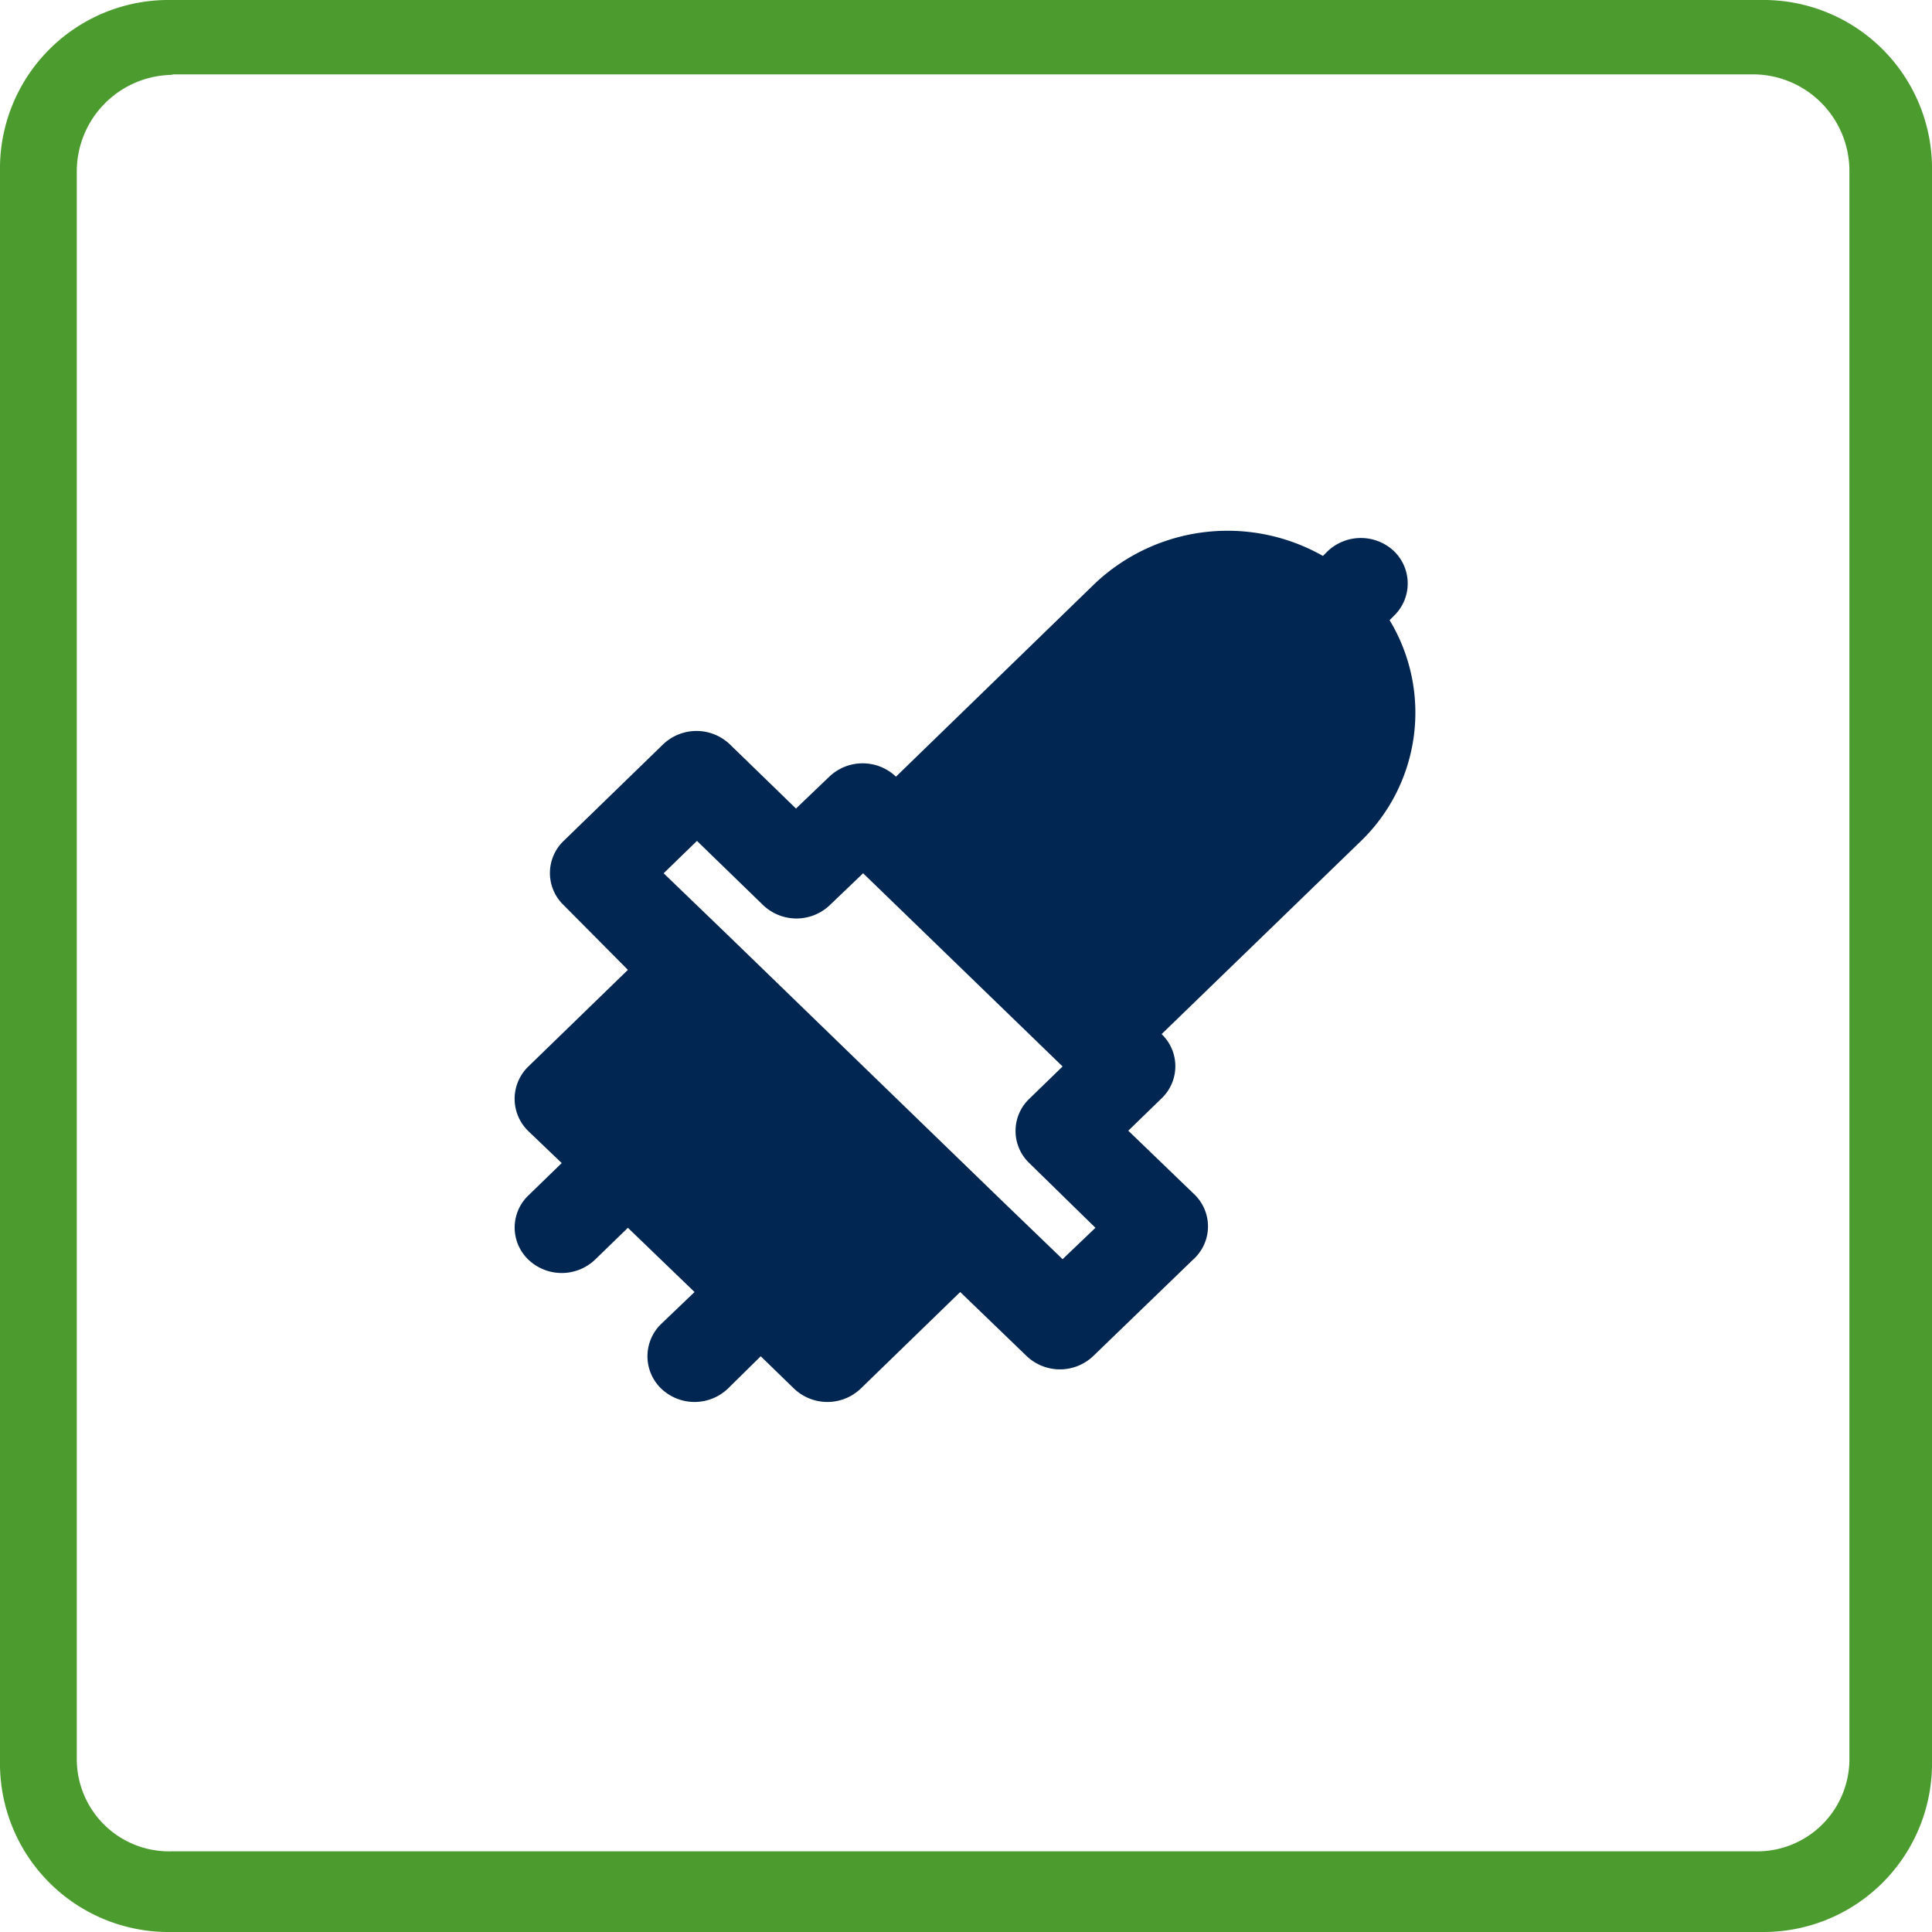 <svg xmlns="http://www.w3.org/2000/svg" width="40" height="40" viewBox="0 0 40 40"><defs><style>.cls-1{fill:#012652;}.cls-2{fill:#4c9b2f;fill-rule:evenodd;}</style></defs><g id="_2_varians" data-name="2 varians"><path class="cls-1" d="M24.74,24.74l-1.38-1.33.69-.67a.92.92,0,0,0,0-1.33l4.13-4a3.7,3.7,0,0,0,.59-4.57l.09-.09a.93.93,0,0,0,0-1.34,1,1,0,0,0-1.37,0l-.1.1a4,4,0,0,0-4.72.57l-4.12,4a1,1,0,0,0-1.38,0l-.69.66-1.37-1.33a1,1,0,0,0-1.38,0l-2.06,2a.92.92,0,0,0,0,1.33L13,20.08l-2.06,2a.93.93,0,0,0,0,1.34l.69.66-.69.67a.92.92,0,0,0,0,1.33,1,1,0,0,0,1.38,0l.68-.66,1.38,1.33-.69.66a.93.93,0,0,0,0,1.34,1,1,0,0,0,1.38,0l.68-.67.69.67a1,1,0,0,0,1.38,0l2.06-2,1.38,1.33a1,1,0,0,0,1.37,0l2.07-2A.92.92,0,0,0,24.74,24.74ZM22,26.07l-1.38-1.33-5.5-5.33-1.38-1.33.69-.67,1.37,1.33a1,1,0,0,0,1.38,0l.69-.66,4.13,4-.69.67a.92.92,0,0,0,0,1.33l1.37,1.34Z"/><g id="Layer_12" data-name="Layer 12"><path class="cls-2" d="M3.54,1.54h32.8a2,2,0,0,1,1.95,2v32.9a1.91,1.91,0,0,1-1.95,1.89H3.54a1.91,1.91,0,0,1-1.95-1.89h0V3.55a2,2,0,0,1,2-2M3.54,0H36.46A3.49,3.49,0,0,1,40,3.43h0V36.57A3.49,3.49,0,0,1,36.46,40H3.54A3.49,3.49,0,0,1,0,36.57H0V3.43A3.49,3.49,0,0,1,3.54,0"/></g></g></svg>